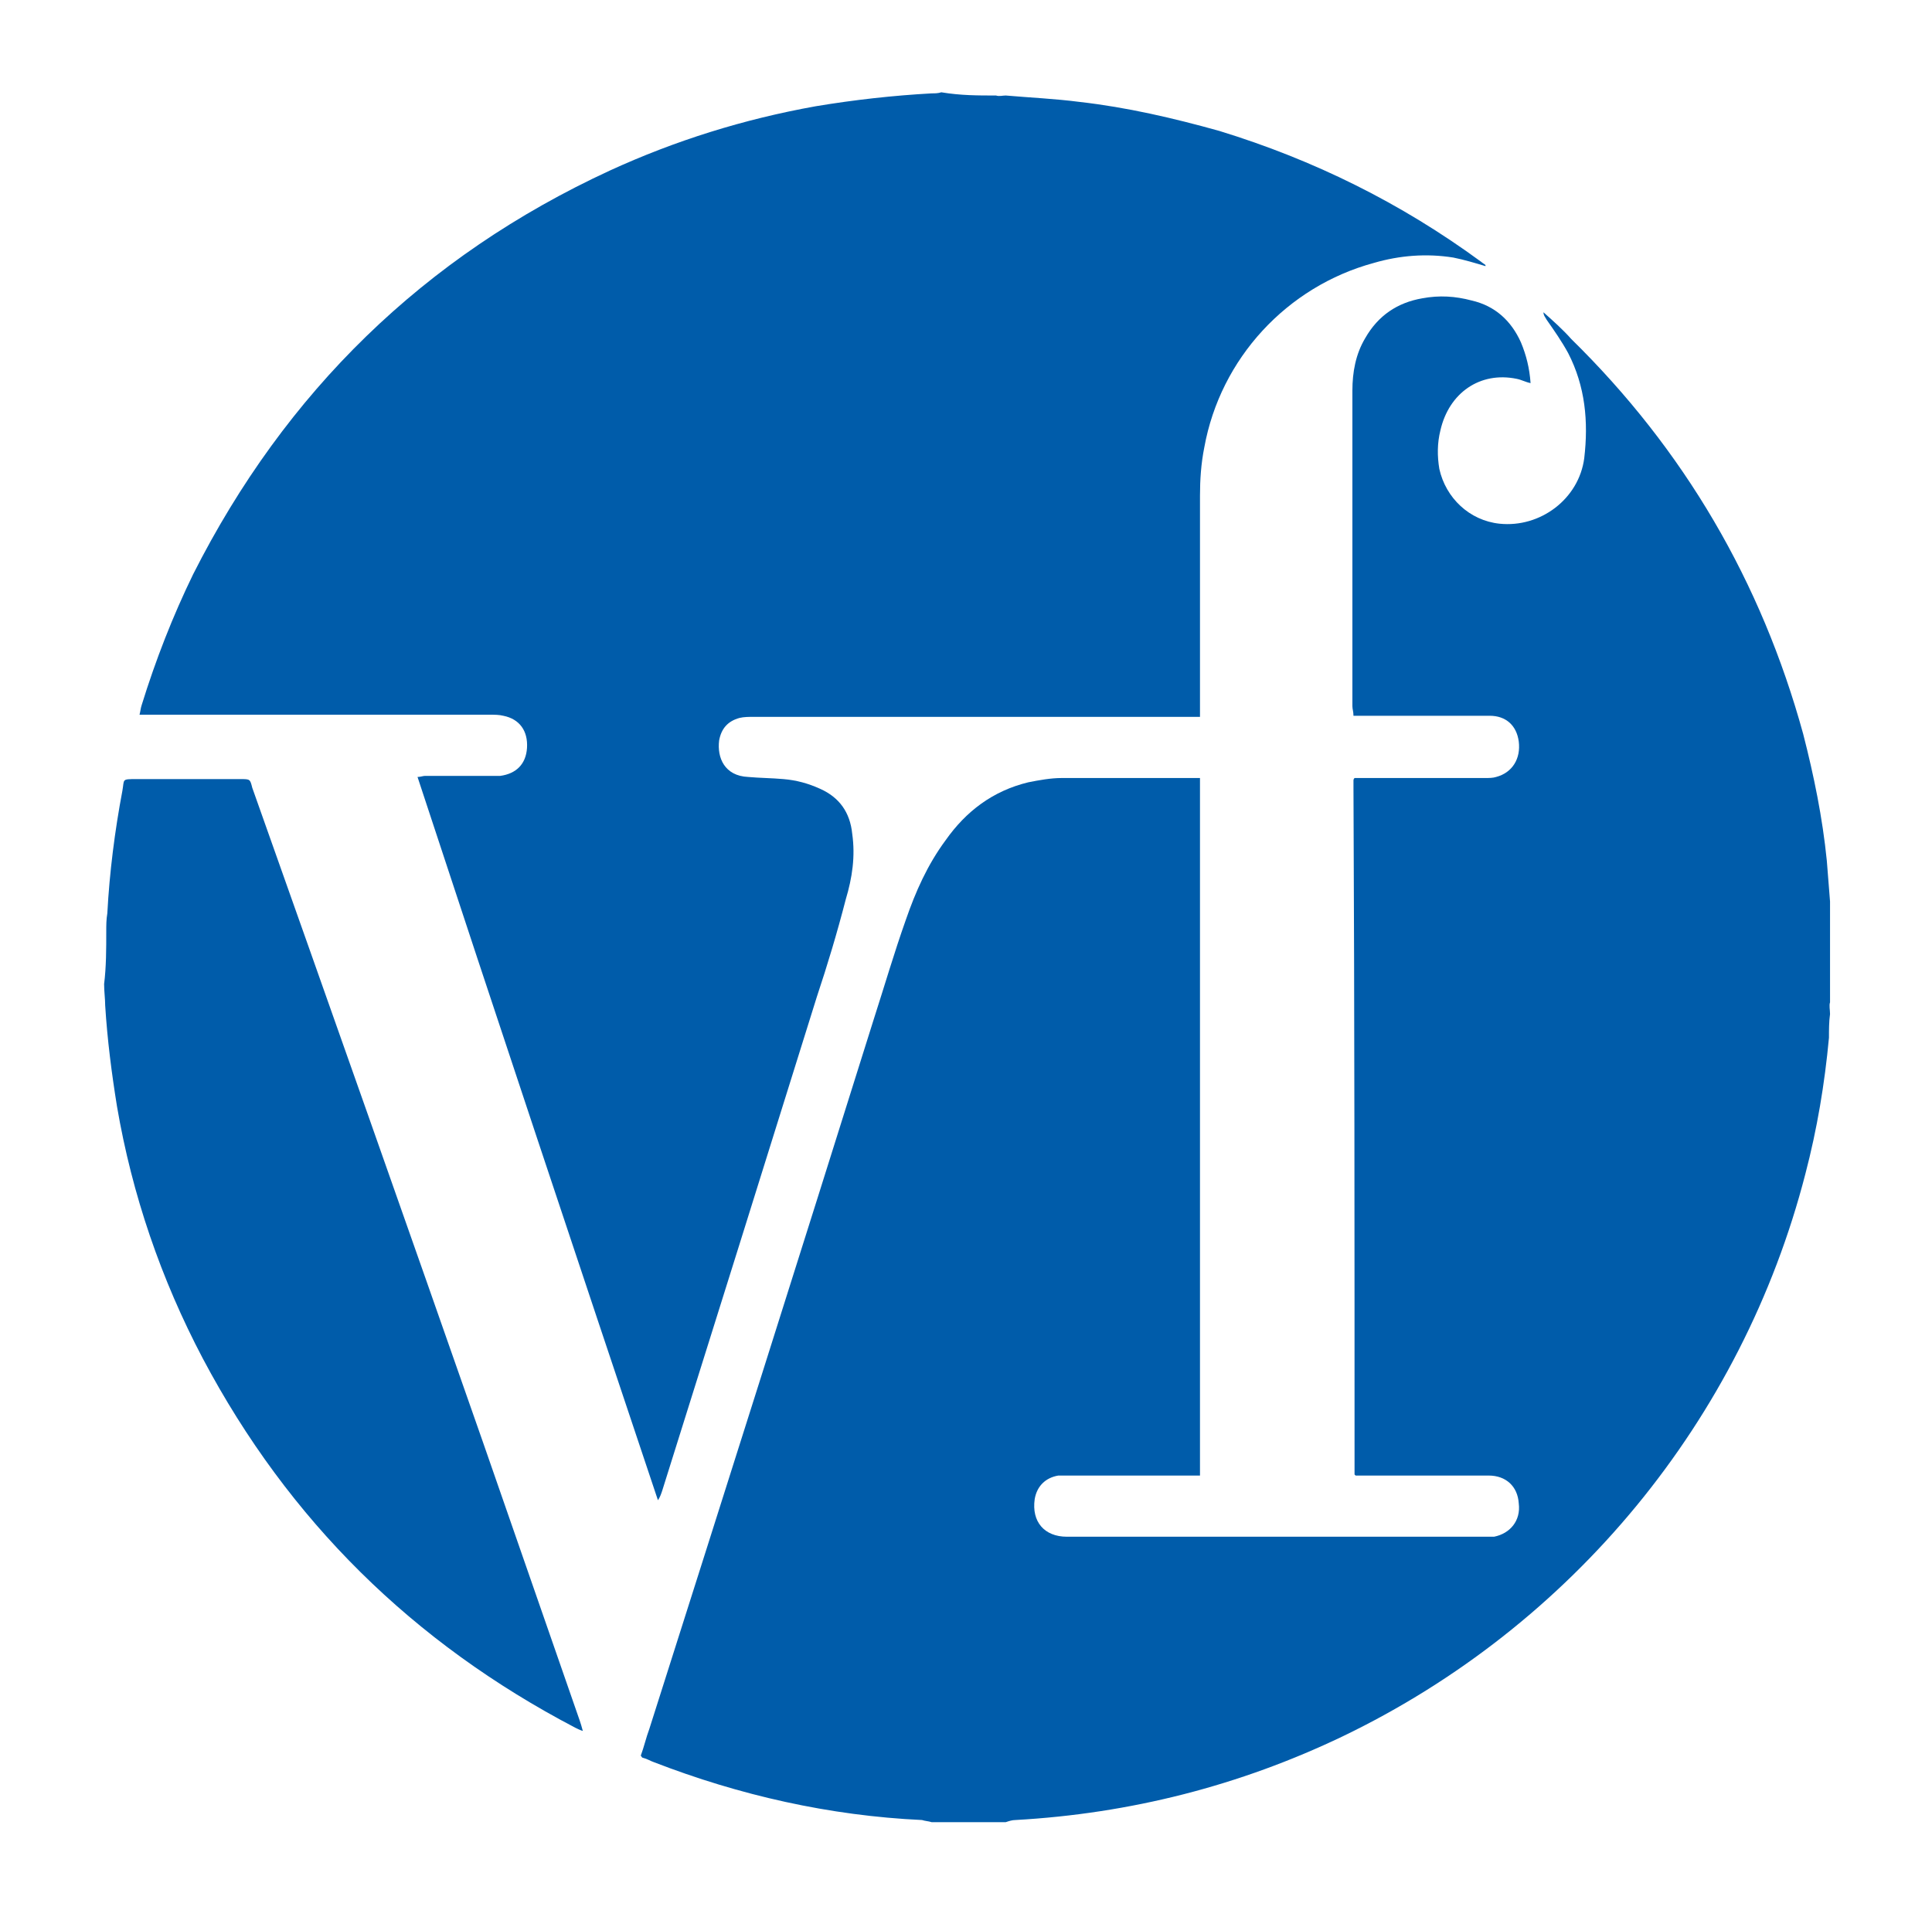 <?xml version="1.0" encoding="utf-8"?>
<!-- Generator: Adobe Illustrator 21.1.0, SVG Export Plug-In . SVG Version: 6.00 Build 0)  -->
<svg version="1.1" id="Layer_1" xmlns="http://www.w3.org/2000/svg" xmlns:xlink="http://www.w3.org/1999/xlink" x="0px" y="0px"
	 viewBox="0 0 180 178" style="enable-background:new 0 0 180 178;" xml:space="preserve">
<style type="text/css">
	.st0{fill:#005CAA;}
</style>
<g>
	<path class="st0" d="M86.8,169.8c-0.3-0.1-0.6-0.1-0.9-0.2c-8.6-0.4-17-2.3-25-5.4c-0.3-0.1-0.6-0.3-1-0.4c-0.1,0-0.1-0.1-0.2-0.2
		c0.3-0.8,0.5-1.7,0.8-2.5c7-22,14-44.1,20.9-66.1c1-3.1,1.9-6.2,3-9.3c0.9-2.6,2-5.1,3.7-7.4c1.9-2.7,4.4-4.6,7.7-5.4
		c1-0.2,2.1-0.4,3.1-0.4c4,0,8,0,12.1,0c0.2,0,0.5,0,0.8,0c0,21.7,0,43.3,0,65c-0.3,0-0.6,0-0.9,0c-3.8,0-7.7,0-11.5,0
		c-0.3,0-0.5,0-0.8,0c-1.2,0.2-2,1-2.2,2.2c-0.3,2.1,0.9,3.5,3,3.5c13,0,26,0,39,0c0.3,0,0.6,0,0.8,0c1.5-0.3,2.5-1.5,2.3-3.1
		c-0.1-1.6-1.2-2.6-2.8-2.6c-3.9,0-7.7,0-11.6,0c-0.3,0-0.6,0-0.8,0c-0.1-0.1-0.1-0.1-0.1-0.1c0,0,0,0,0-0.1c0-21.3,0-42.6-0.1-63.9
		c0-0.2,0-0.5,0-0.7c0,0,0-0.1,0.1-0.2c0.2,0,0.5,0,0.8,0c3.8,0,7.6,0,11.4,0c0.3,0,0.7,0,1-0.1c1.5-0.4,2.3-1.7,2.1-3.3
		c-0.2-1.5-1.2-2.4-2.7-2.4c-3.9,0-7.8,0-11.7,0c-0.3,0-0.6,0-1,0c0-0.4-0.1-0.6-0.1-0.9c0-4.1,0-8.2,0-12.4c0-5.7,0-11.3,0-17
		c0-1.7,0.3-3.4,1.2-4.9c1.2-2.1,3-3.3,5.3-3.7c1.6-0.3,3.1-0.2,4.6,0.2c2.2,0.5,3.7,1.9,4.6,3.9c0.5,1.2,0.8,2.4,0.9,3.8
		c-0.5-0.1-0.8-0.3-1.3-0.4c-3.4-0.7-6.3,1.3-7.1,4.8c-0.3,1.2-0.3,2.4-0.1,3.6c0.6,2.7,2.8,4.8,5.6,5.1c3.8,0.4,7.4-2.3,7.9-6.1
		c0.4-3.4,0.1-6.7-1.5-9.8c-0.6-1.1-1.3-2.1-2-3.1c-0.1-0.2-0.3-0.4-0.3-0.7c0.9,0.8,1.8,1.6,2.6,2.5c10.5,10.3,17.7,22.6,21.6,36.8
		c1,3.9,1.8,7.8,2.2,11.8c0.1,1.3,0.2,2.5,0.3,3.8c0,0.3,0,0.5,0,0.8c0,2.9,0,5.8,0,8.6c-0.1,0.3,0,0.7,0,1.1
		c-0.1,0.7-0.1,1.5-0.1,2.2c-0.4,4.3-1.1,8.5-2.2,12.7c-5.9,22.9-21.7,42.1-43.1,52.4c-9.6,4.6-19.8,7.2-30.5,7.8
		c-0.3,0-0.6,0.1-0.9,0.2C91.5,169.8,89.2,169.8,86.8,169.8z"/>
	<path class="st0" d="M92.8,8.9c0.3,0.1,0.6,0,0.9,0c2.3,0.2,4.6,0.3,6.9,0.6c4.4,0.5,8.7,1.5,13,2.7c8.8,2.7,16.9,6.7,24.4,12.2
		c0.1,0.1,0.3,0.2,0.4,0.3c0,0,0,0.1,0,0.1c-1-0.3-2-0.6-3-0.8c-2.5-0.4-5-0.2-7.4,0.5c-8.1,2.2-14.3,8.9-15.8,17.2
		c-0.3,1.5-0.4,3-0.4,4.5c0,6.5,0,13,0,19.6c0,0.3,0,0.6,0,1c-0.4,0-0.7,0-1,0c-13.5,0-27.1,0-40.6,0c-0.4,0-0.9,0-1.3,0.1
		c-1.1,0.3-1.7,1-1.9,2.1c-0.2,1.6,0.5,3.3,2.7,3.4c1.1,0.1,2.2,0.1,3.3,0.2c1.2,0.1,2.3,0.4,3.4,0.9c1.8,0.8,2.8,2.2,3,4.2
		c0.3,2.1,0,4.1-0.6,6.1c-0.8,3.1-1.7,6.1-2.7,9.1c-4.8,15.4-9.6,30.7-14.4,46c-0.1,0.3-0.2,0.6-0.4,0.9
		c-7.5-22.4-15-44.9-22.4-67.4c0.3,0,0.5-0.1,0.7-0.1c2,0,4,0,6,0c0.3,0,0.6,0,1,0c1.5-0.2,2.4-1.1,2.5-2.6c0.1-1.6-0.7-2.7-2.2-3
		c-0.4-0.1-0.8-0.1-1.3-0.1c-10.5,0-21,0-31.5,0c-0.3,0-0.7,0-1.1,0c0.1-0.4,0.1-0.6,0.2-0.9c1.3-4.2,2.9-8.3,4.8-12.2
		c8.6-17,21.5-29.6,38.8-37.6c6.1-2.8,12.5-4.8,19.2-6c3.6-0.6,7.2-1,10.8-1.2c0.3,0,0.6,0,0.9-0.1C89.5,8.9,91.1,8.9,92.8,8.9z"/>
	<path class="st0" d="M9.9,86.8c0-0.6,0-1.1,0.1-1.7c0.2-3.8,0.7-7.7,1.4-11.4c0.2-1.1-0.1-1.1,1.3-1.1c3.2,0,6.4,0,9.7,0
		c0.9,0,0.9,0,1.1,0.8c7.2,20.3,14.4,40.7,21.5,61c3,8.6,6,17.3,9,25.9c0.1,0.3,0.2,0.6,0.3,1c-0.3-0.1-0.5-0.2-0.7-0.3
		c-15.1-7.9-26.7-19.3-34.7-34.4c-3.9-7.4-6.6-15.3-8-23.5c-0.5-3.1-0.9-6.2-1.1-9.4c0-0.6-0.1-1.3-0.1-2
		C9.9,90.1,9.9,88.4,9.9,86.8z"/>
</g>
</svg>
